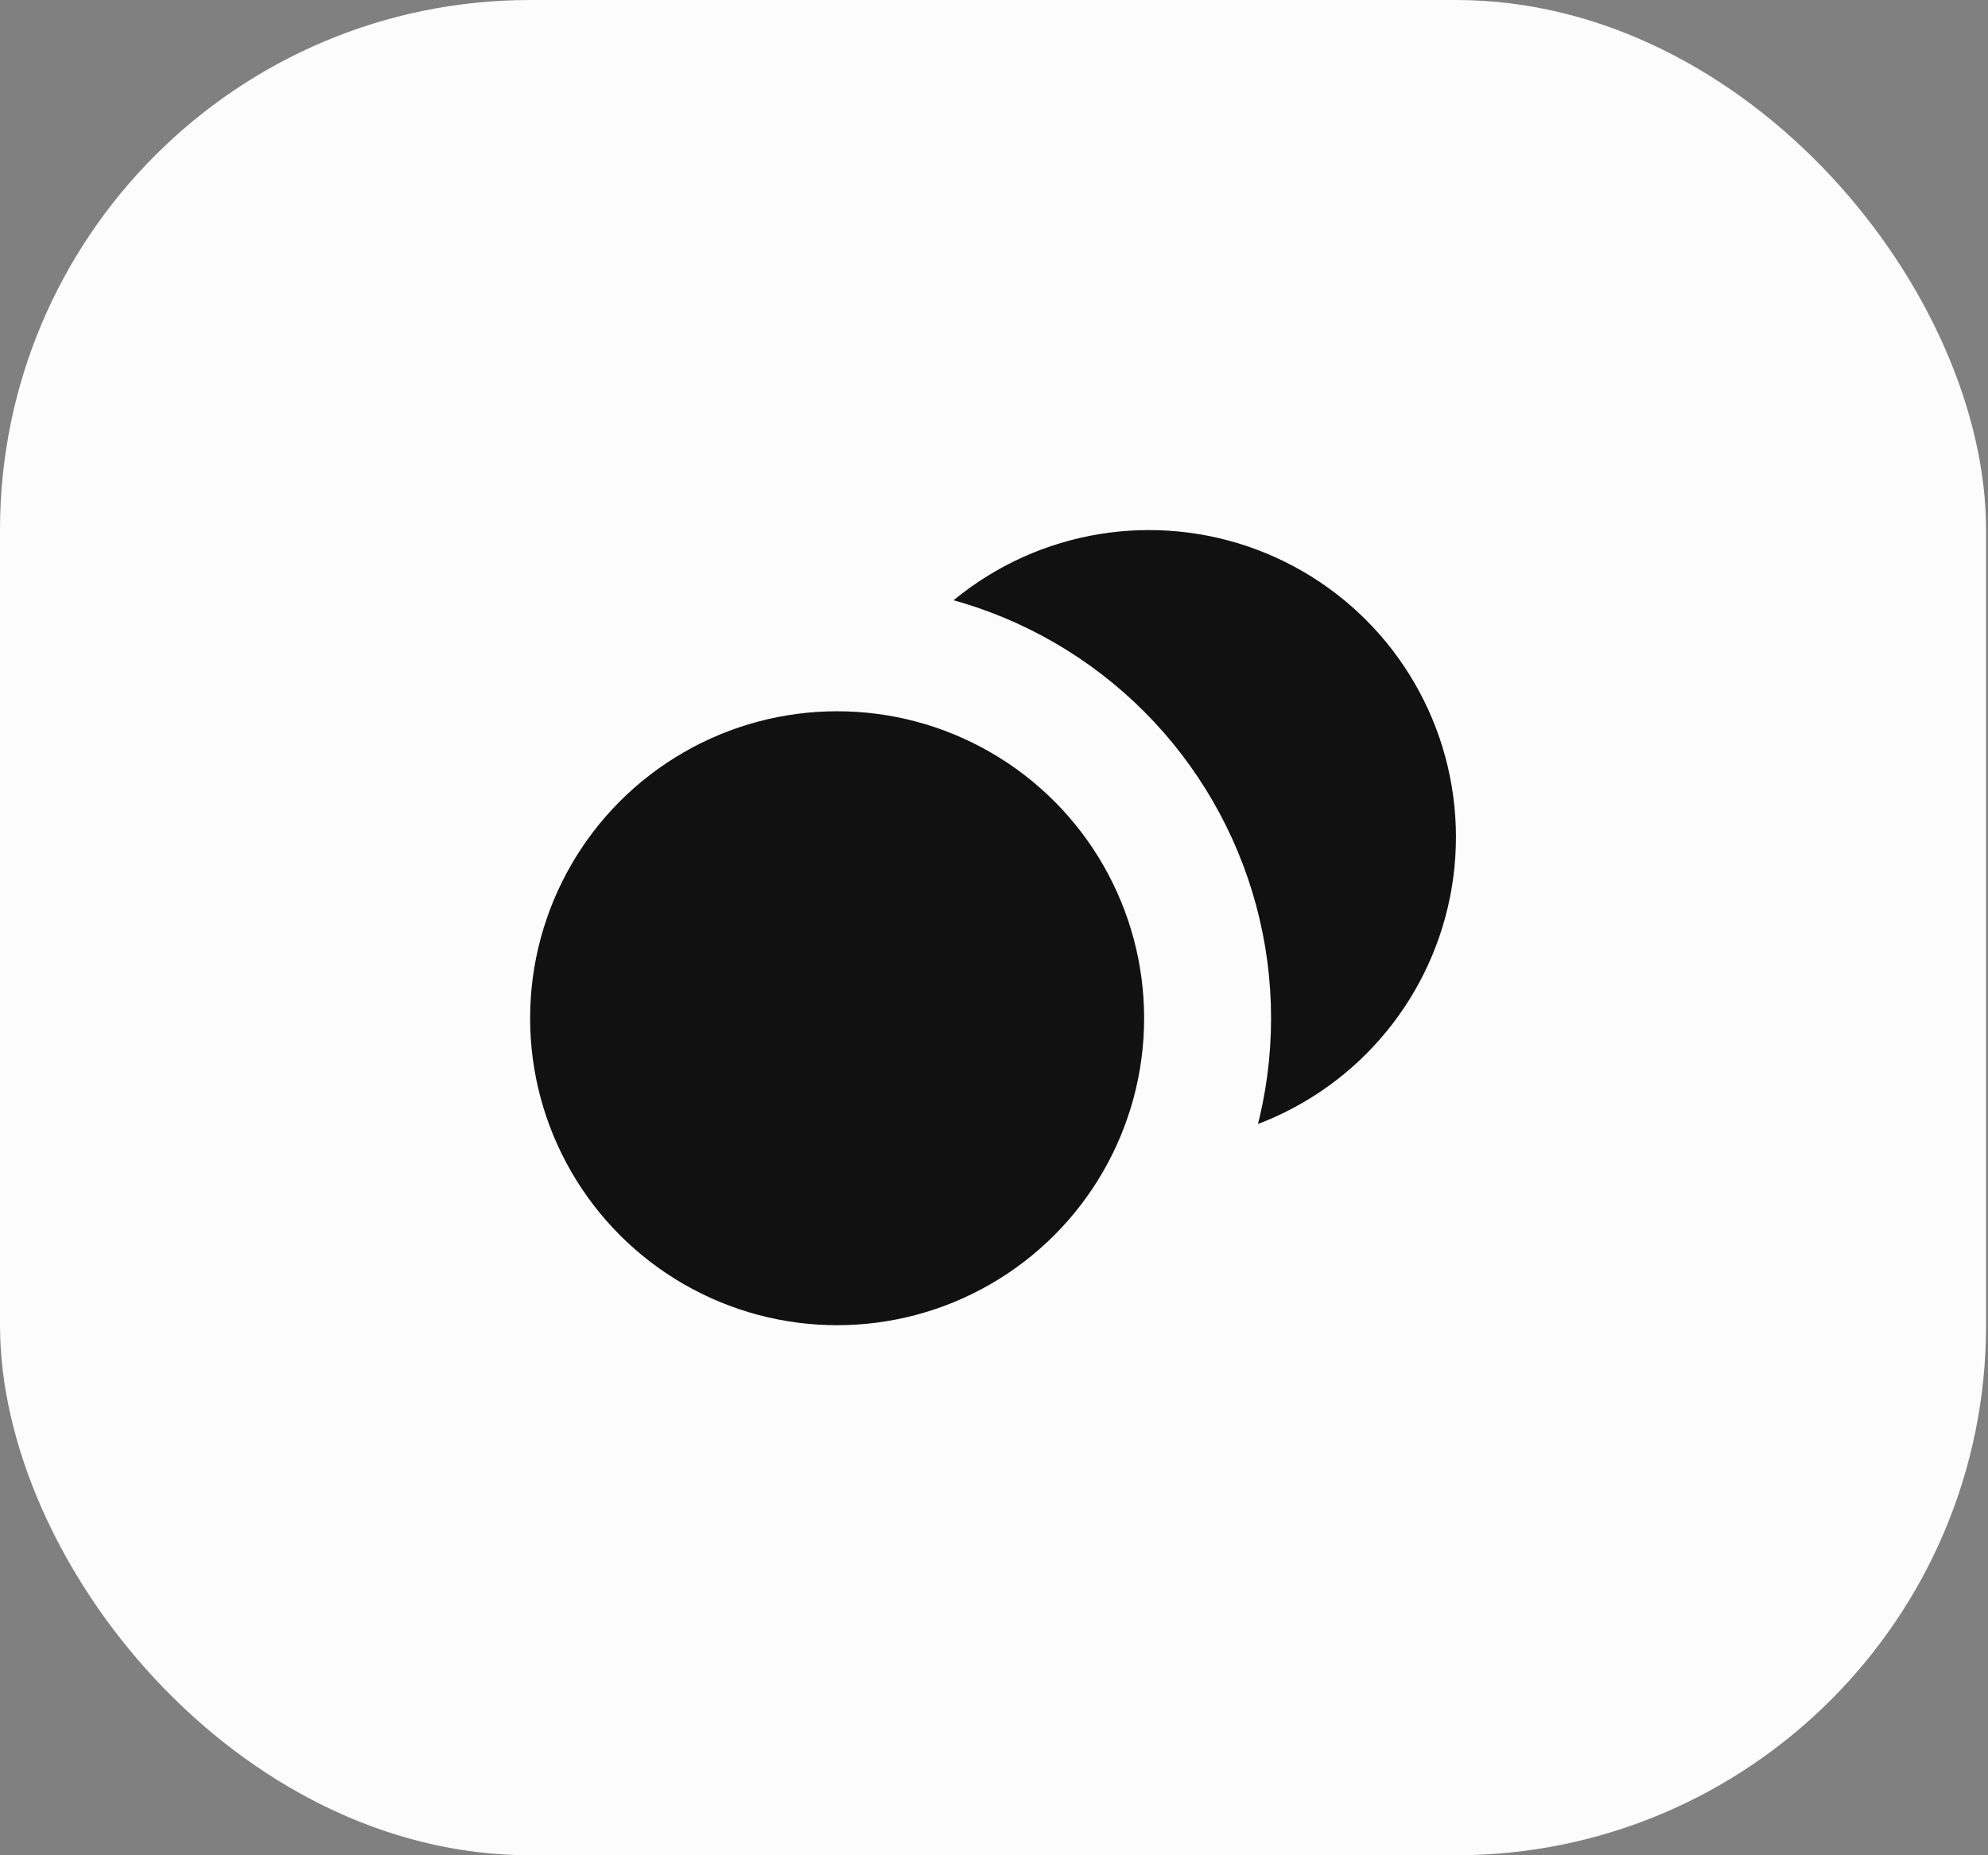 <svg width="90" height="84" viewBox="0 0 90 84" fill="none" xmlns="http://www.w3.org/2000/svg">
<rect x="0" y="0" width="90" height="84" fill="#808080" stroke="none"/>
<rect width="89.913" height="84" rx="24" fill="#FCFCFC"/>
<circle cx="52.015" cy="37.898" r="13.898" fill="#111111"/>
<circle cx="37.898" cy="46.102" r="16.772" fill="#111111" stroke="#FCFCFC" stroke-width="5.747"/>
</svg>
